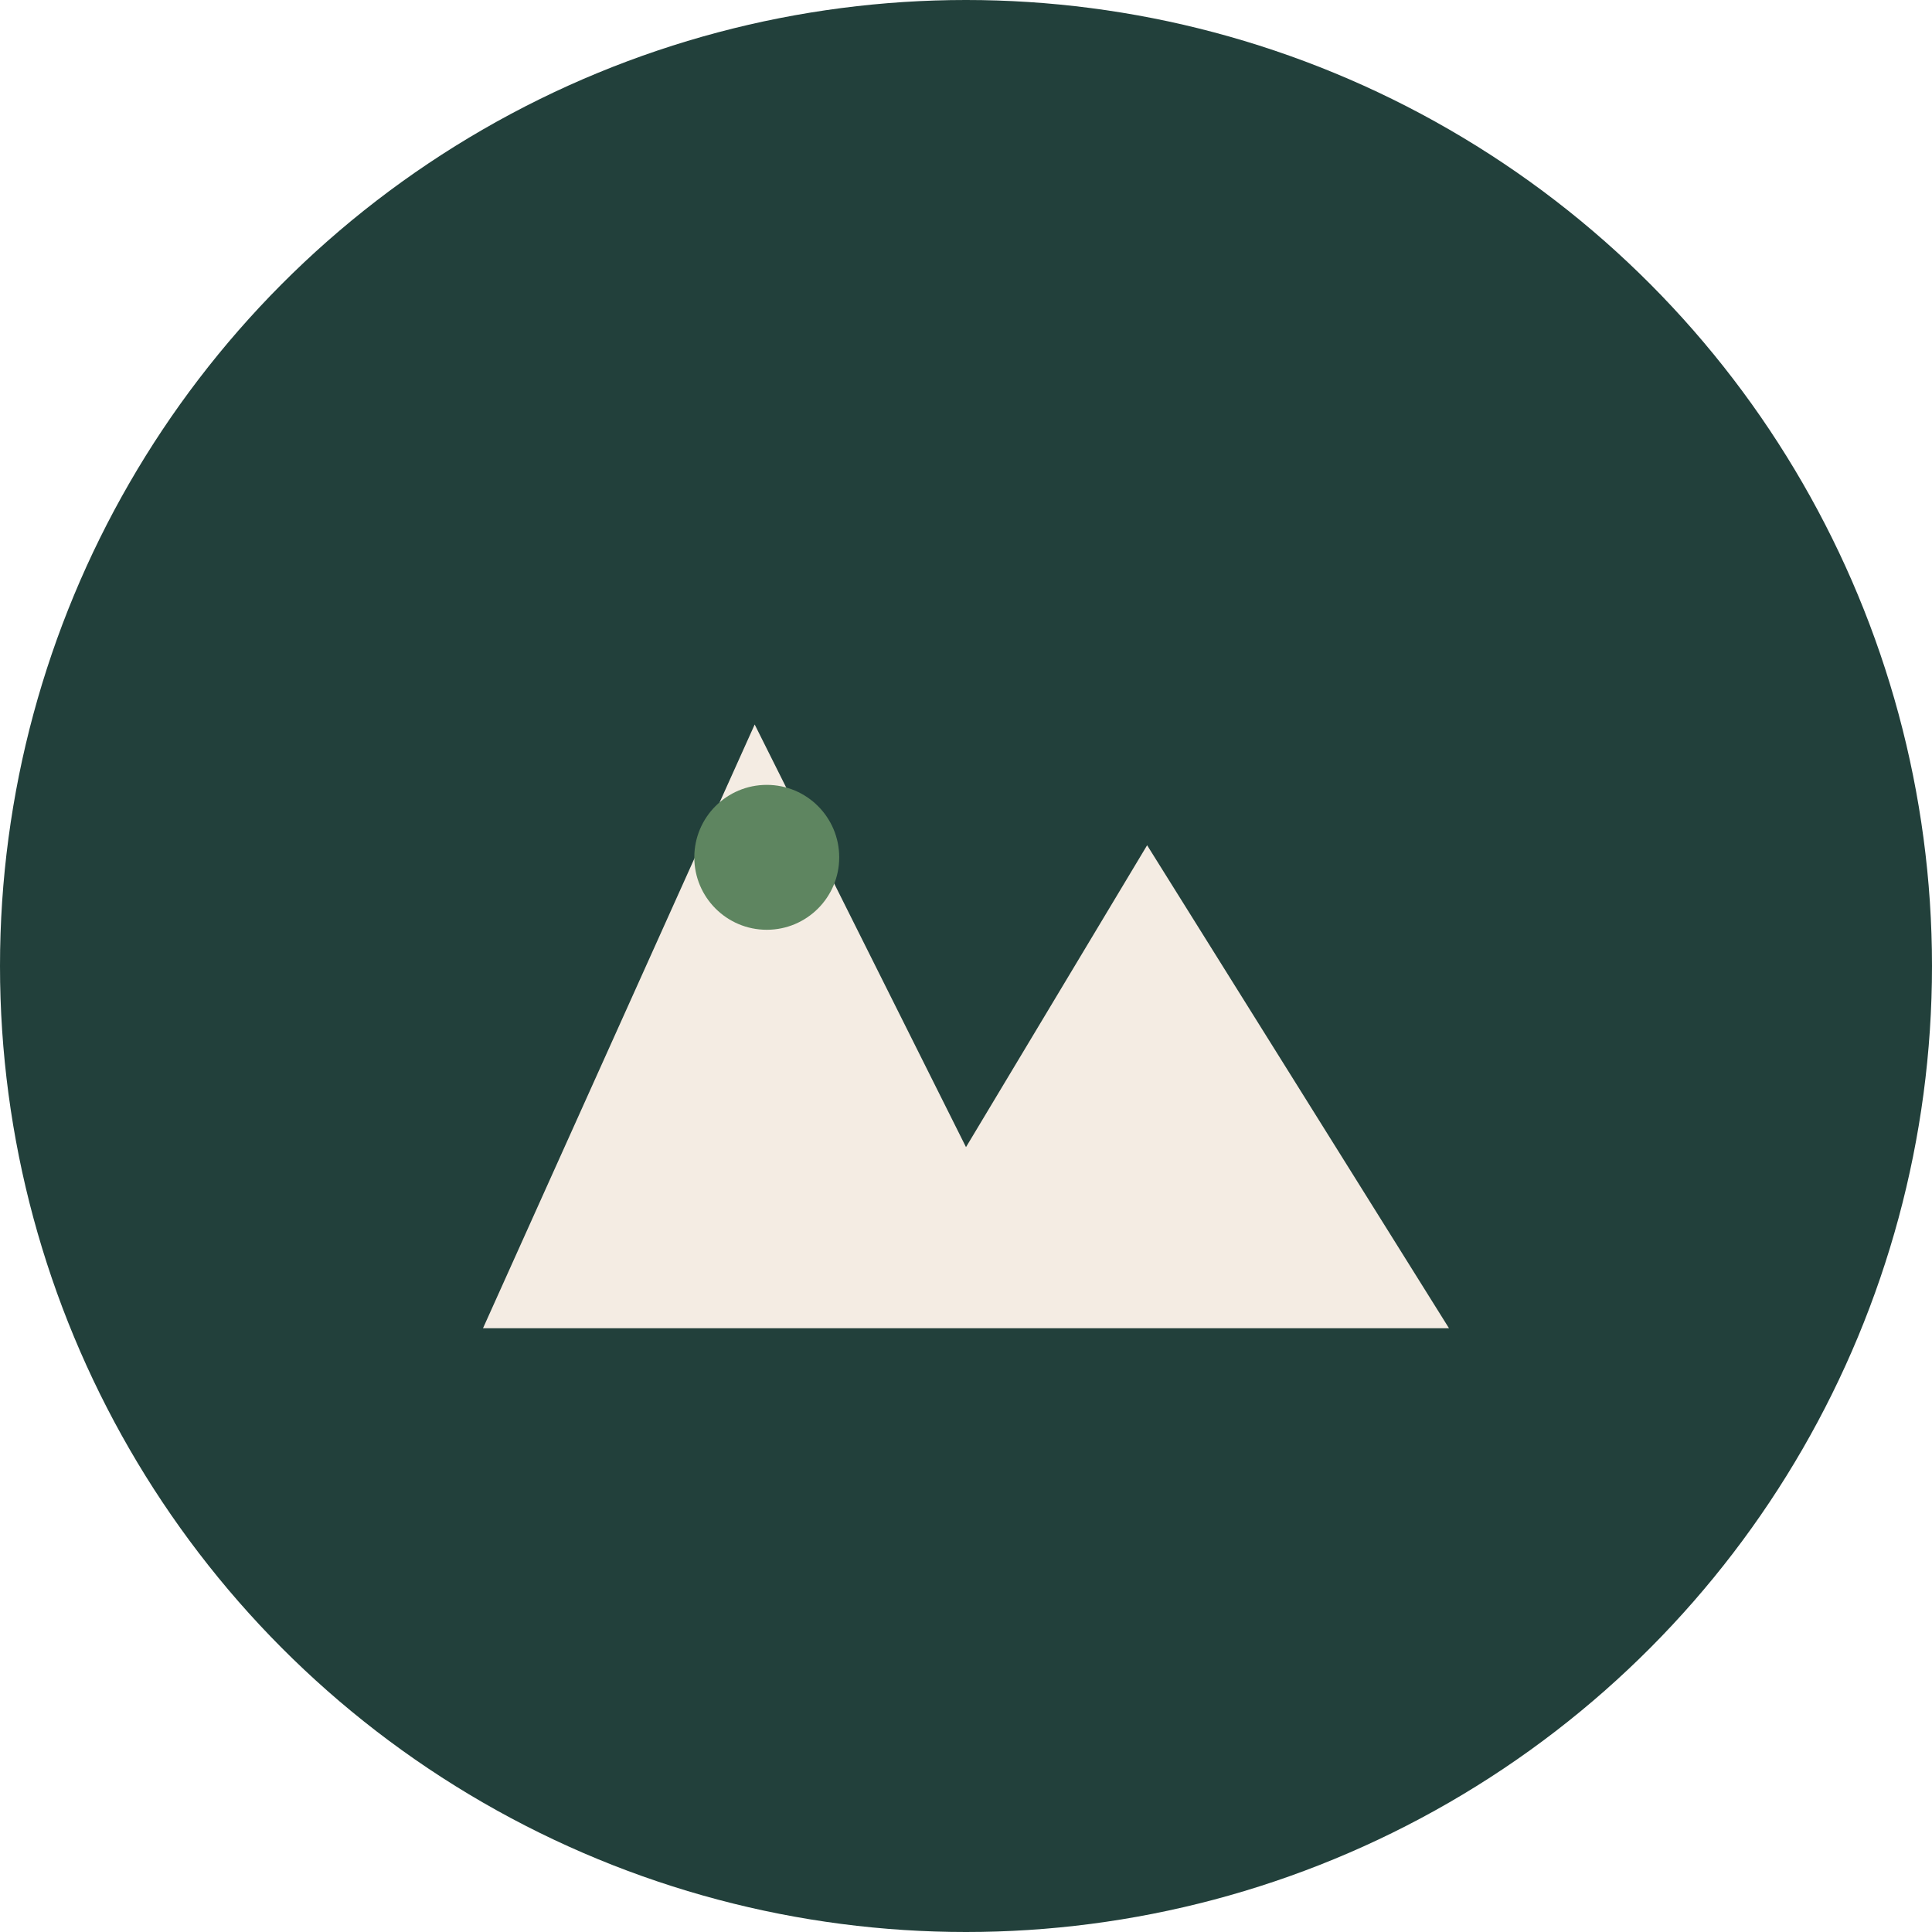 <?xml version="1.0" encoding="UTF-8"?>
<svg xmlns="http://www.w3.org/2000/svg" width="32" height="32" viewBox="0 0 32 32"><circle cx="16" cy="16" r="16" fill="#22403B"/><path d="M8 22l4.5-10 3.5 7 3-5 5 8z" fill="#F4ECE3"/><circle cx="12.7" cy="14.2" r="1.2" fill="#5E8560"/></svg>